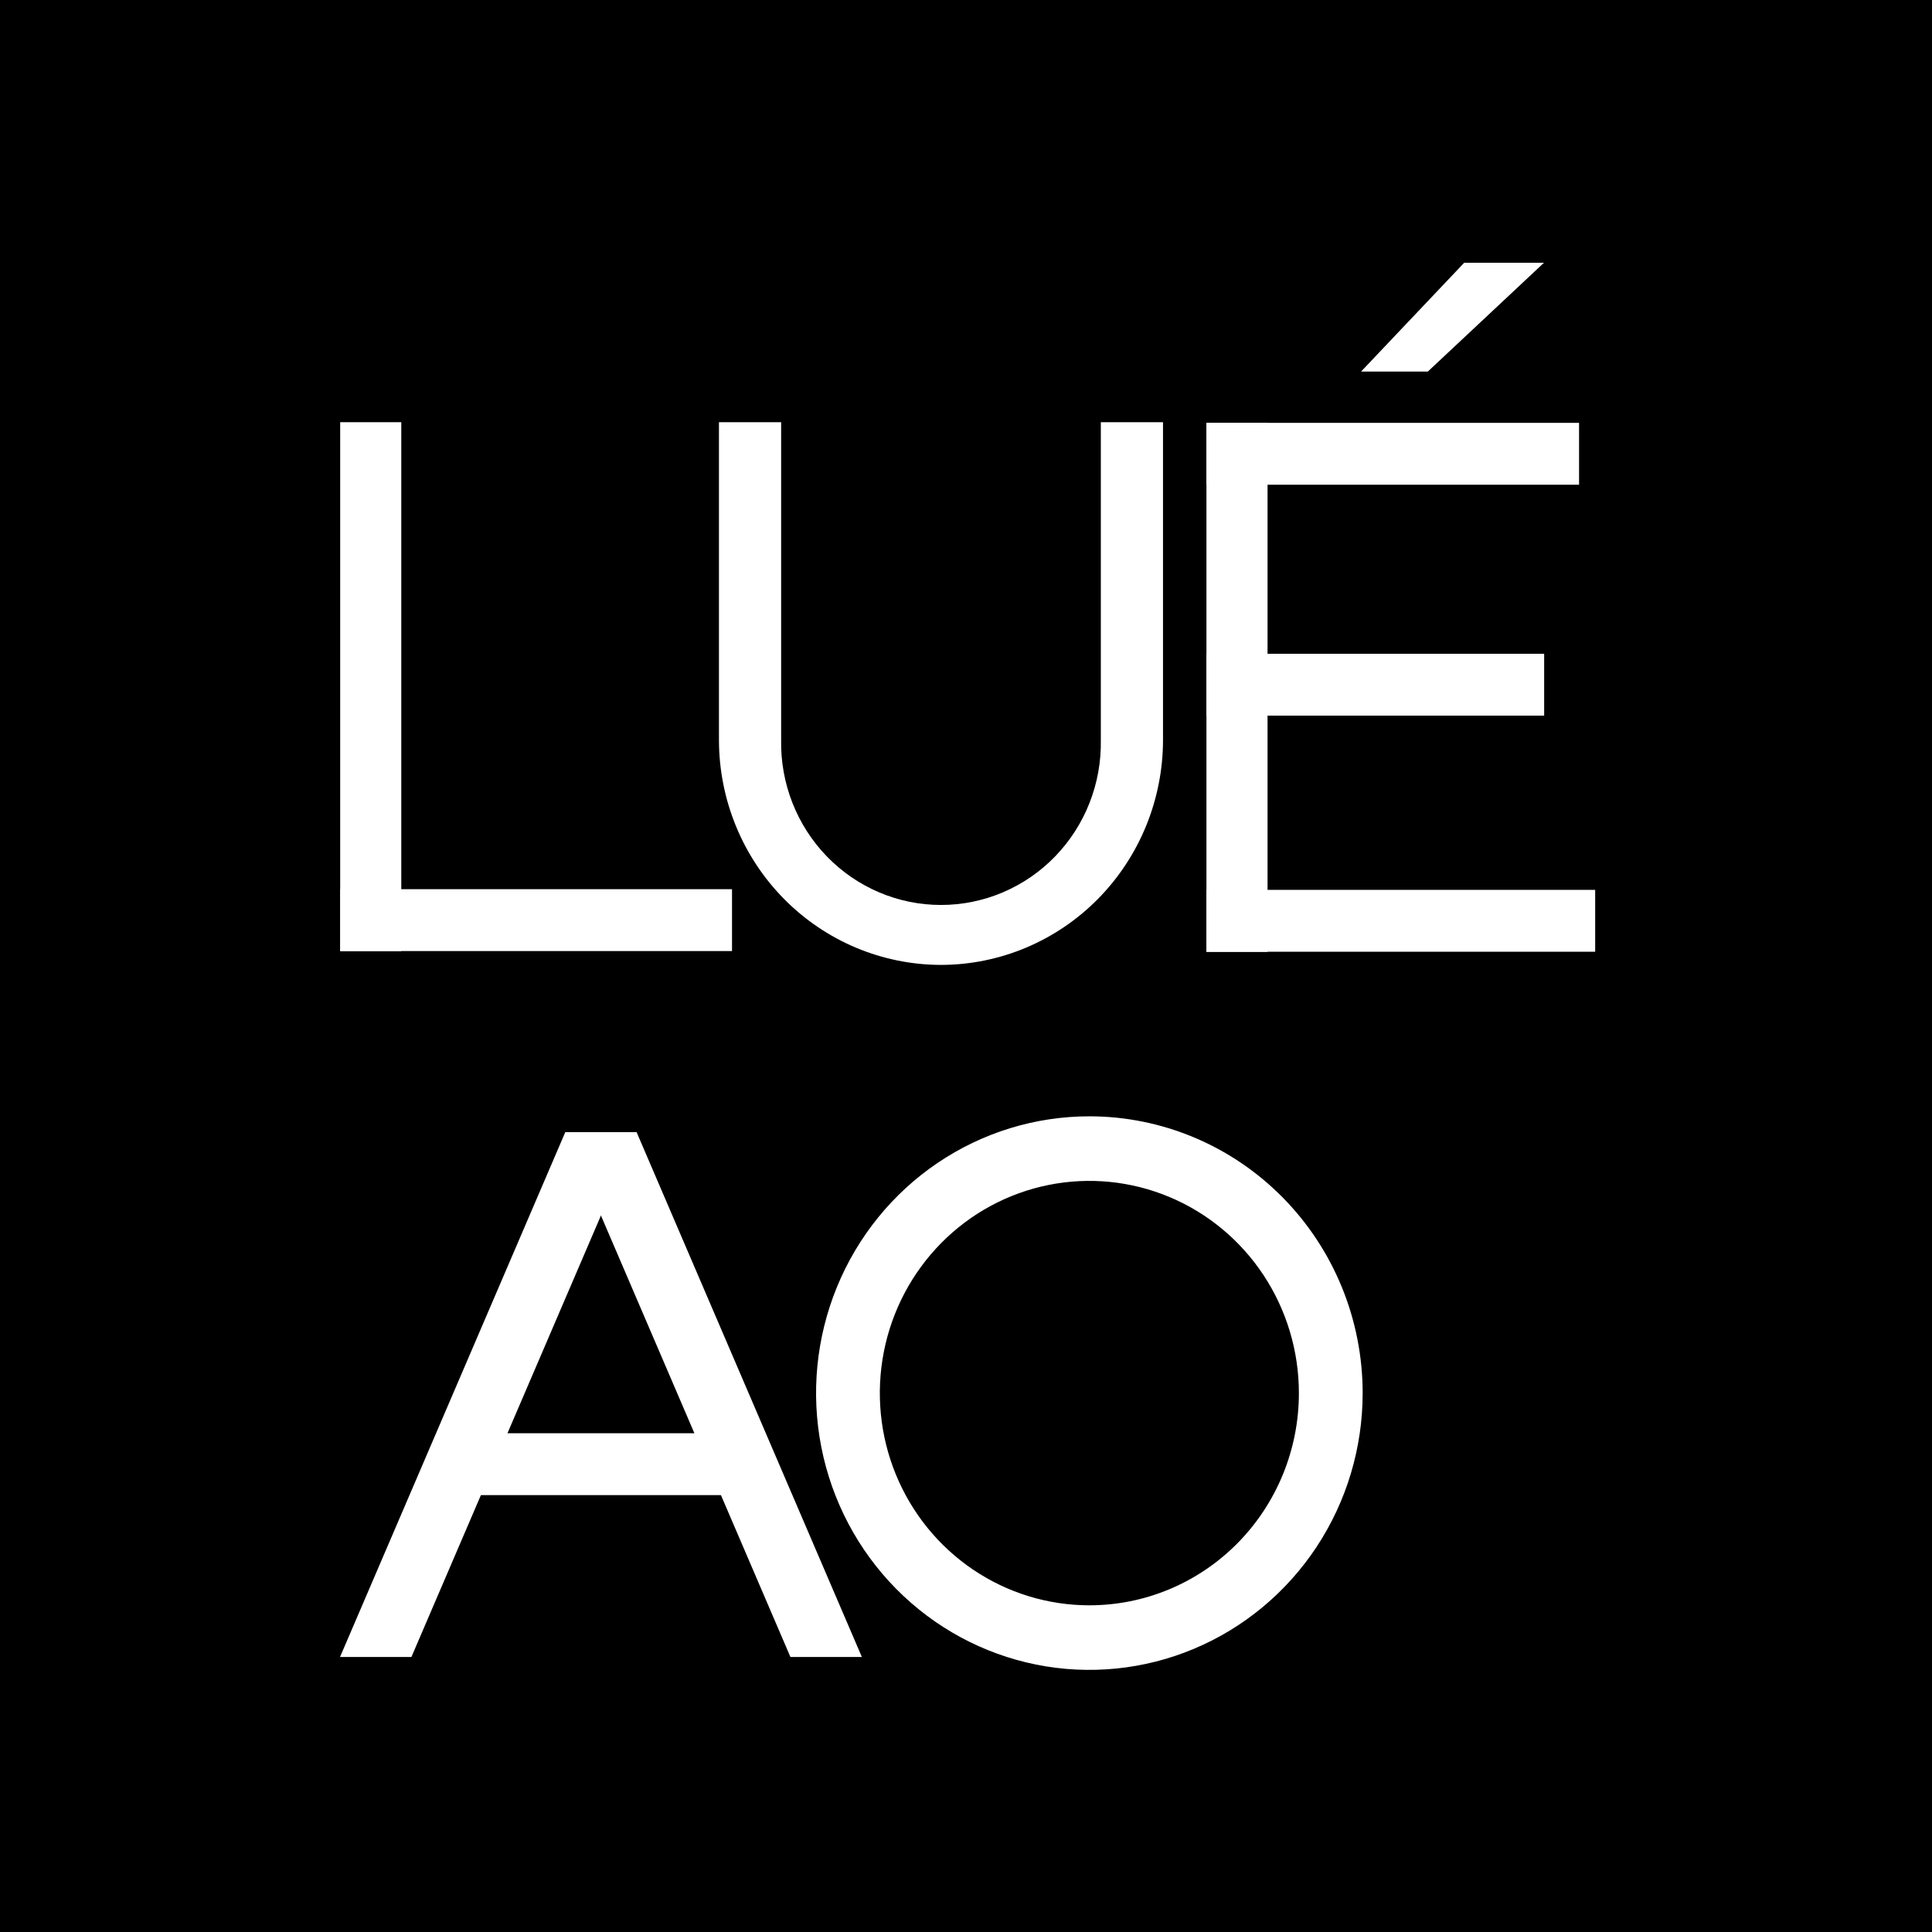 <svg xmlns="http://www.w3.org/2000/svg" width="500" height="500" viewBox="0 0 500 500" fill="none"><rect width="500" height="500" fill="black"></rect><path d="M408.659 109.434H312.242V125.447H408.659V109.434Z" fill="white"></path><path d="M399.626 169.195H312.242V185.208H399.626V169.195Z" fill="white"></path><path d="M412.83 230.297H312.242V246.31H412.83V230.297Z" fill="white"></path><path d="M328.039 246.345V109.434H312.228V246.345H328.039Z" fill="white"></path><path d="M103.852 246.177L103.852 109.266H88.04L88.04 246.177H103.852Z" fill="white"></path><path d="M88.069 246.133H189.445V230.12H88.069V246.133Z" fill="white"></path><path d="M243.519 249.716C228.287 249.698 213.685 243.561 202.914 232.653C192.144 221.745 186.085 206.956 186.066 191.529V109.266H202.159V191.529C202.058 197.096 203.053 202.628 205.086 207.801C207.119 212.974 210.15 217.684 214.002 221.658C217.853 225.631 222.447 228.787 227.517 230.941C232.586 233.096 238.028 234.205 243.526 234.205C249.024 234.205 254.466 233.096 259.535 230.941C264.604 228.787 269.199 225.631 273.05 221.658C276.902 217.684 279.932 212.974 281.966 207.801C283.999 202.628 284.994 197.096 284.893 191.529V109.266H300.986V191.529C300.967 206.958 294.906 221.75 284.133 232.658C273.359 243.566 258.753 249.701 243.519 249.716Z" fill="white"></path><path d="M369.519 96.159H352.242L378.932 68H399.577L369.519 96.159Z" fill="white"></path><path d="M281.926 288.902C267.938 288.902 254.263 293.103 242.632 300.974C231.001 308.845 221.936 320.033 216.583 333.121C211.23 346.21 209.829 360.613 212.558 374.508C215.287 388.403 222.023 401.167 231.915 411.184C241.806 421.202 254.408 428.024 268.128 430.788C281.848 433.552 296.069 432.134 308.992 426.712C321.916 421.29 332.962 412.109 340.734 400.33C348.505 388.55 352.653 374.701 352.653 360.534C352.653 341.536 345.202 323.316 331.938 309.883C318.674 296.449 300.684 288.902 281.926 288.902ZM281.926 415.452C271.201 415.452 260.718 412.231 251.8 406.197C242.883 400.162 235.933 391.585 231.828 381.55C227.724 371.515 226.65 360.473 228.743 349.819C230.835 339.166 236 329.381 243.583 321.7C251.167 314.02 260.829 308.789 271.347 306.67C281.866 304.551 292.769 305.639 302.677 309.795C312.586 313.952 321.055 320.991 327.013 330.022C332.971 339.054 336.152 349.672 336.152 360.534C336.154 367.746 334.752 374.888 332.028 381.552C329.303 388.216 325.309 394.271 320.274 399.371C315.238 404.471 309.259 408.516 302.68 411.276C296.1 414.035 289.048 415.454 281.926 415.452Z" fill="white"></path><path d="M164.787 292.996H146.298L88 428.823H106.474L164.787 292.996Z" fill="white"></path><path d="M146.262 292.996H164.75L223.048 428.823H204.56L146.262 292.996Z" fill="white"></path><path d="M197.957 370.922H113.012V386.935H197.957V370.922Z" fill="white"></path></svg>